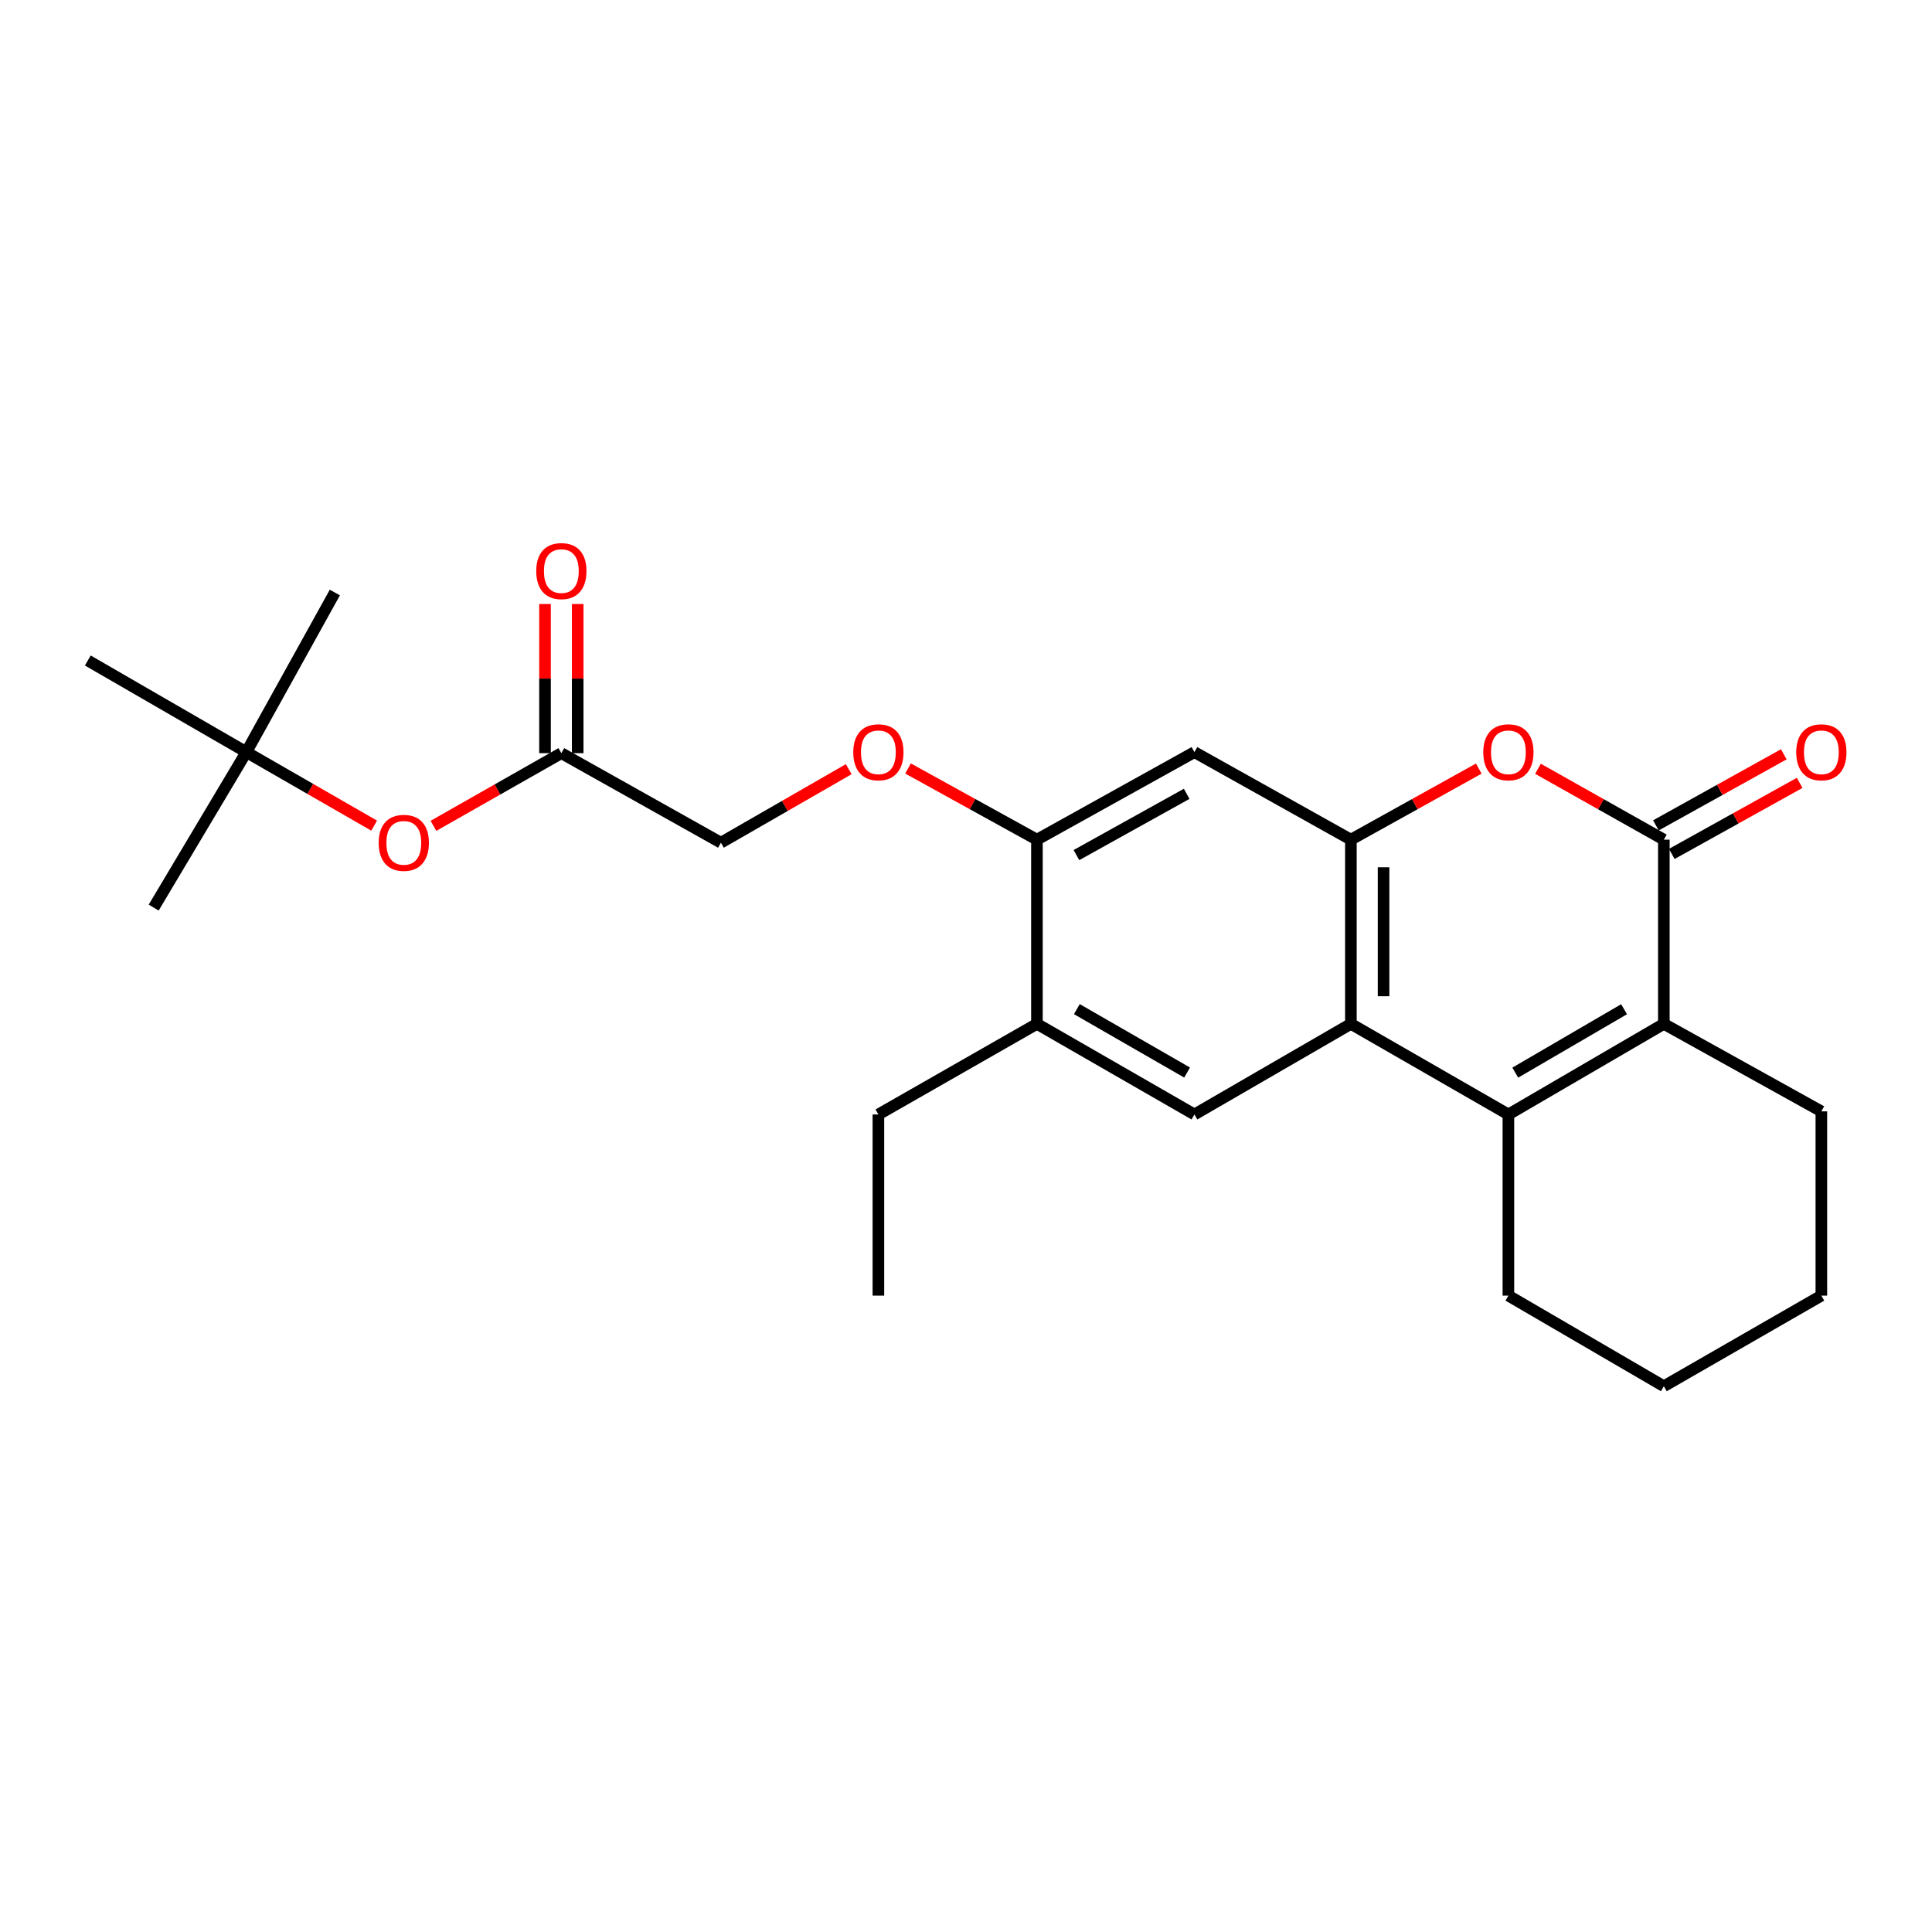 <?xml version='1.0' encoding='iso-8859-1'?>
<svg version='1.1' baseProfile='full'
              xmlns='http://www.w3.org/2000/svg'
                      xmlns:rdkit='http://www.rdkit.org/xml'
                      xmlns:xlink='http://www.w3.org/1999/xlink'
                  xml:space='preserve'
width='1000px' height='1000px' viewBox='0 0 1000 1000'>
<!-- END OF HEADER -->
<rect style='opacity:1.0;fill:#FFFFFF;stroke:none' width='1000' height='1000' x='0' y='0'> </rect>
<path class='bond-1' d='M 780.745,576.844 L 699.217,529.953' style='fill:none;fill-rule:evenodd;stroke:#000000;stroke-width:6px;stroke-linecap:butt;stroke-linejoin:miter;stroke-opacity:1' />
<path class='bond-2' d='M 780.745,576.844 L 861.202,529.953' style='fill:none;fill-rule:evenodd;stroke:#000000;stroke-width:6px;stroke-linecap:butt;stroke-linejoin:miter;stroke-opacity:1' />
<path class='bond-2' d='M 784.297,555.197 L 840.616,522.373' style='fill:none;fill-rule:evenodd;stroke:#000000;stroke-width:6px;stroke-linecap:butt;stroke-linejoin:miter;stroke-opacity:1' />
<path class='bond-16' d='M 780.745,576.844 L 780.745,670.616' style='fill:none;fill-rule:evenodd;stroke:#000000;stroke-width:6px;stroke-linecap:butt;stroke-linejoin:miter;stroke-opacity:1' />
<path class='bond-0' d='M 861.202,434.603 L 861.202,529.953' style='fill:none;fill-rule:evenodd;stroke:#000000;stroke-width:6px;stroke-linecap:butt;stroke-linejoin:miter;stroke-opacity:1' />
<path class='bond-4' d='M 861.202,434.603 L 828.627,416.261' style='fill:none;fill-rule:evenodd;stroke:#000000;stroke-width:6px;stroke-linecap:butt;stroke-linejoin:miter;stroke-opacity:1' />
<path class='bond-4' d='M 828.627,416.261 L 796.053,397.92' style='fill:none;fill-rule:evenodd;stroke:#FF0000;stroke-width:6px;stroke-linecap:butt;stroke-linejoin:miter;stroke-opacity:1' />
<path class='bond-10' d='M 865.309,441.995 L 898.407,423.604' style='fill:none;fill-rule:evenodd;stroke:#000000;stroke-width:6px;stroke-linecap:butt;stroke-linejoin:miter;stroke-opacity:1' />
<path class='bond-10' d='M 898.407,423.604 L 931.505,405.212' style='fill:none;fill-rule:evenodd;stroke:#FF0000;stroke-width:6px;stroke-linecap:butt;stroke-linejoin:miter;stroke-opacity:1' />
<path class='bond-10' d='M 857.094,427.21 L 890.192,408.819' style='fill:none;fill-rule:evenodd;stroke:#000000;stroke-width:6px;stroke-linecap:butt;stroke-linejoin:miter;stroke-opacity:1' />
<path class='bond-10' d='M 890.192,408.819 L 923.29,390.427' style='fill:none;fill-rule:evenodd;stroke:#FF0000;stroke-width:6px;stroke-linecap:butt;stroke-linejoin:miter;stroke-opacity:1' />
<path class='bond-3' d='M 699.217,529.953 L 699.217,434.603' style='fill:none;fill-rule:evenodd;stroke:#000000;stroke-width:6px;stroke-linecap:butt;stroke-linejoin:miter;stroke-opacity:1' />
<path class='bond-3' d='M 716.132,515.651 L 716.132,448.905' style='fill:none;fill-rule:evenodd;stroke:#000000;stroke-width:6px;stroke-linecap:butt;stroke-linejoin:miter;stroke-opacity:1' />
<path class='bond-5' d='M 699.217,529.953 L 618.235,576.844' style='fill:none;fill-rule:evenodd;stroke:#000000;stroke-width:6px;stroke-linecap:butt;stroke-linejoin:miter;stroke-opacity:1' />
<path class='bond-17' d='M 861.202,529.953 L 942.729,575.237' style='fill:none;fill-rule:evenodd;stroke:#000000;stroke-width:6px;stroke-linecap:butt;stroke-linejoin:miter;stroke-opacity:1' />
<path class='bond-6' d='M 699.217,434.603 L 618.235,389.3' style='fill:none;fill-rule:evenodd;stroke:#000000;stroke-width:6px;stroke-linecap:butt;stroke-linejoin:miter;stroke-opacity:1' />
<path class='bond-26' d='M 699.217,434.603 L 732.315,416.211' style='fill:none;fill-rule:evenodd;stroke:#000000;stroke-width:6px;stroke-linecap:butt;stroke-linejoin:miter;stroke-opacity:1' />
<path class='bond-26' d='M 732.315,416.211 L 765.413,397.82' style='fill:none;fill-rule:evenodd;stroke:#FF0000;stroke-width:6px;stroke-linecap:butt;stroke-linejoin:miter;stroke-opacity:1' />
<path class='bond-8' d='M 618.235,576.844 L 536.716,529.953' style='fill:none;fill-rule:evenodd;stroke:#000000;stroke-width:6px;stroke-linecap:butt;stroke-linejoin:miter;stroke-opacity:1' />
<path class='bond-8' d='M 614.441,555.148 L 557.378,522.325' style='fill:none;fill-rule:evenodd;stroke:#000000;stroke-width:6px;stroke-linecap:butt;stroke-linejoin:miter;stroke-opacity:1' />
<path class='bond-27' d='M 618.235,389.3 L 536.716,434.603' style='fill:none;fill-rule:evenodd;stroke:#000000;stroke-width:6px;stroke-linecap:butt;stroke-linejoin:miter;stroke-opacity:1' />
<path class='bond-27' d='M 614.223,410.88 L 557.161,442.592' style='fill:none;fill-rule:evenodd;stroke:#000000;stroke-width:6px;stroke-linecap:butt;stroke-linejoin:miter;stroke-opacity:1' />
<path class='bond-7' d='M 536.716,434.603 L 536.716,529.953' style='fill:none;fill-rule:evenodd;stroke:#000000;stroke-width:6px;stroke-linecap:butt;stroke-linejoin:miter;stroke-opacity:1' />
<path class='bond-11' d='M 536.716,434.603 L 503.356,416.187' style='fill:none;fill-rule:evenodd;stroke:#000000;stroke-width:6px;stroke-linecap:butt;stroke-linejoin:miter;stroke-opacity:1' />
<path class='bond-11' d='M 503.356,416.187 L 469.996,397.77' style='fill:none;fill-rule:evenodd;stroke:#FF0000;stroke-width:6px;stroke-linecap:butt;stroke-linejoin:miter;stroke-opacity:1' />
<path class='bond-18' d='M 536.716,529.953 L 454.653,576.844' style='fill:none;fill-rule:evenodd;stroke:#000000;stroke-width:6px;stroke-linecap:butt;stroke-linejoin:miter;stroke-opacity:1' />
<path class='bond-9' d='M 290.555,389.836 L 373.144,436.172' style='fill:none;fill-rule:evenodd;stroke:#000000;stroke-width:6px;stroke-linecap:butt;stroke-linejoin:miter;stroke-opacity:1' />
<path class='bond-12' d='M 290.555,389.836 L 257.454,408.644' style='fill:none;fill-rule:evenodd;stroke:#000000;stroke-width:6px;stroke-linecap:butt;stroke-linejoin:miter;stroke-opacity:1' />
<path class='bond-12' d='M 257.454,408.644 L 224.353,427.453' style='fill:none;fill-rule:evenodd;stroke:#FF0000;stroke-width:6px;stroke-linecap:butt;stroke-linejoin:miter;stroke-opacity:1' />
<path class='bond-13' d='M 299.012,389.836 L 299.012,351.232' style='fill:none;fill-rule:evenodd;stroke:#000000;stroke-width:6px;stroke-linecap:butt;stroke-linejoin:miter;stroke-opacity:1' />
<path class='bond-13' d='M 299.012,351.232 L 299.012,312.628' style='fill:none;fill-rule:evenodd;stroke:#FF0000;stroke-width:6px;stroke-linecap:butt;stroke-linejoin:miter;stroke-opacity:1' />
<path class='bond-13' d='M 282.097,389.836 L 282.097,351.232' style='fill:none;fill-rule:evenodd;stroke:#000000;stroke-width:6px;stroke-linecap:butt;stroke-linejoin:miter;stroke-opacity:1' />
<path class='bond-13' d='M 282.097,351.232 L 282.097,312.628' style='fill:none;fill-rule:evenodd;stroke:#FF0000;stroke-width:6px;stroke-linecap:butt;stroke-linejoin:miter;stroke-opacity:1' />
<path class='bond-15' d='M 439.302,398.128 L 406.223,417.15' style='fill:none;fill-rule:evenodd;stroke:#FF0000;stroke-width:6px;stroke-linecap:butt;stroke-linejoin:miter;stroke-opacity:1' />
<path class='bond-15' d='M 406.223,417.15 L 373.144,436.172' style='fill:none;fill-rule:evenodd;stroke:#000000;stroke-width:6px;stroke-linecap:butt;stroke-linejoin:miter;stroke-opacity:1' />
<path class='bond-14' d='M 193.658,427.344 L 160.583,408.322' style='fill:none;fill-rule:evenodd;stroke:#FF0000;stroke-width:6px;stroke-linecap:butt;stroke-linejoin:miter;stroke-opacity:1' />
<path class='bond-14' d='M 160.583,408.322 L 127.508,389.3' style='fill:none;fill-rule:evenodd;stroke:#000000;stroke-width:6px;stroke-linecap:butt;stroke-linejoin:miter;stroke-opacity:1' />
<path class='bond-19' d='M 127.508,389.3 L 45.455,341.874' style='fill:none;fill-rule:evenodd;stroke:#000000;stroke-width:6px;stroke-linecap:butt;stroke-linejoin:miter;stroke-opacity:1' />
<path class='bond-20' d='M 127.508,389.3 L 79.547,469.766' style='fill:none;fill-rule:evenodd;stroke:#000000;stroke-width:6px;stroke-linecap:butt;stroke-linejoin:miter;stroke-opacity:1' />
<path class='bond-21' d='M 127.508,389.3 L 173.318,306.692' style='fill:none;fill-rule:evenodd;stroke:#000000;stroke-width:6px;stroke-linecap:butt;stroke-linejoin:miter;stroke-opacity:1' />
<path class='bond-22' d='M 780.745,670.616 L 861.202,717.507' style='fill:none;fill-rule:evenodd;stroke:#000000;stroke-width:6px;stroke-linecap:butt;stroke-linejoin:miter;stroke-opacity:1' />
<path class='bond-25' d='M 942.729,575.237 L 942.729,670.616' style='fill:none;fill-rule:evenodd;stroke:#000000;stroke-width:6px;stroke-linecap:butt;stroke-linejoin:miter;stroke-opacity:1' />
<path class='bond-24' d='M 454.653,576.844 L 454.653,670.616' style='fill:none;fill-rule:evenodd;stroke:#000000;stroke-width:6px;stroke-linecap:butt;stroke-linejoin:miter;stroke-opacity:1' />
<path class='bond-23' d='M 861.202,717.507 L 942.729,670.616' style='fill:none;fill-rule:evenodd;stroke:#000000;stroke-width:6px;stroke-linecap:butt;stroke-linejoin:miter;stroke-opacity:1' />
<path  class='atom-5' d='M 767.745 389.38
Q 767.745 382.58, 771.105 378.78
Q 774.465 374.98, 780.745 374.98
Q 787.025 374.98, 790.385 378.78
Q 793.745 382.58, 793.745 389.38
Q 793.745 396.26, 790.345 400.18
Q 786.945 404.06, 780.745 404.06
Q 774.505 404.06, 771.105 400.18
Q 767.745 396.3, 767.745 389.38
M 780.745 400.86
Q 785.065 400.86, 787.385 397.98
Q 789.745 395.06, 789.745 389.38
Q 789.745 383.82, 787.385 381.02
Q 785.065 378.18, 780.745 378.18
Q 776.425 378.18, 774.065 380.98
Q 771.745 383.78, 771.745 389.38
Q 771.745 395.1, 774.065 397.98
Q 776.425 400.86, 780.745 400.86
' fill='#FF0000'/>
<path  class='atom-11' d='M 929.729 389.38
Q 929.729 382.58, 933.089 378.78
Q 936.449 374.98, 942.729 374.98
Q 949.009 374.98, 952.369 378.78
Q 955.729 382.58, 955.729 389.38
Q 955.729 396.26, 952.329 400.18
Q 948.929 404.06, 942.729 404.06
Q 936.489 404.06, 933.089 400.18
Q 929.729 396.3, 929.729 389.38
M 942.729 400.86
Q 947.049 400.86, 949.369 397.98
Q 951.729 395.06, 951.729 389.38
Q 951.729 383.82, 949.369 381.02
Q 947.049 378.18, 942.729 378.18
Q 938.409 378.18, 936.049 380.98
Q 933.729 383.78, 933.729 389.38
Q 933.729 395.1, 936.049 397.98
Q 938.409 400.86, 942.729 400.86
' fill='#FF0000'/>
<path  class='atom-12' d='M 441.653 389.38
Q 441.653 382.58, 445.013 378.78
Q 448.373 374.98, 454.653 374.98
Q 460.933 374.98, 464.293 378.78
Q 467.653 382.58, 467.653 389.38
Q 467.653 396.26, 464.253 400.18
Q 460.853 404.06, 454.653 404.06
Q 448.413 404.06, 445.013 400.18
Q 441.653 396.3, 441.653 389.38
M 454.653 400.86
Q 458.973 400.86, 461.293 397.98
Q 463.653 395.06, 463.653 389.38
Q 463.653 383.82, 461.293 381.02
Q 458.973 378.18, 454.653 378.18
Q 450.333 378.18, 447.973 380.98
Q 445.653 383.78, 445.653 389.38
Q 445.653 395.1, 447.973 397.98
Q 450.333 400.86, 454.653 400.86
' fill='#FF0000'/>
<path  class='atom-13' d='M 196.008 436.252
Q 196.008 429.452, 199.368 425.652
Q 202.728 421.852, 209.008 421.852
Q 215.288 421.852, 218.648 425.652
Q 222.008 429.452, 222.008 436.252
Q 222.008 443.132, 218.608 447.052
Q 215.208 450.932, 209.008 450.932
Q 202.768 450.932, 199.368 447.052
Q 196.008 443.172, 196.008 436.252
M 209.008 447.732
Q 213.328 447.732, 215.648 444.852
Q 218.008 441.932, 218.008 436.252
Q 218.008 430.692, 215.648 427.892
Q 213.328 425.052, 209.008 425.052
Q 204.688 425.052, 202.328 427.852
Q 200.008 430.652, 200.008 436.252
Q 200.008 441.972, 202.328 444.852
Q 204.688 447.732, 209.008 447.732
' fill='#FF0000'/>
<path  class='atom-14' d='M 277.555 295.589
Q 277.555 288.789, 280.915 284.989
Q 284.275 281.189, 290.555 281.189
Q 296.835 281.189, 300.195 284.989
Q 303.555 288.789, 303.555 295.589
Q 303.555 302.469, 300.155 306.389
Q 296.755 310.269, 290.555 310.269
Q 284.315 310.269, 280.915 306.389
Q 277.555 302.509, 277.555 295.589
M 290.555 307.069
Q 294.875 307.069, 297.195 304.189
Q 299.555 301.269, 299.555 295.589
Q 299.555 290.029, 297.195 287.229
Q 294.875 284.389, 290.555 284.389
Q 286.235 284.389, 283.875 287.189
Q 281.555 289.989, 281.555 295.589
Q 281.555 301.309, 283.875 304.189
Q 286.235 307.069, 290.555 307.069
' fill='#FF0000'/>
</svg>
